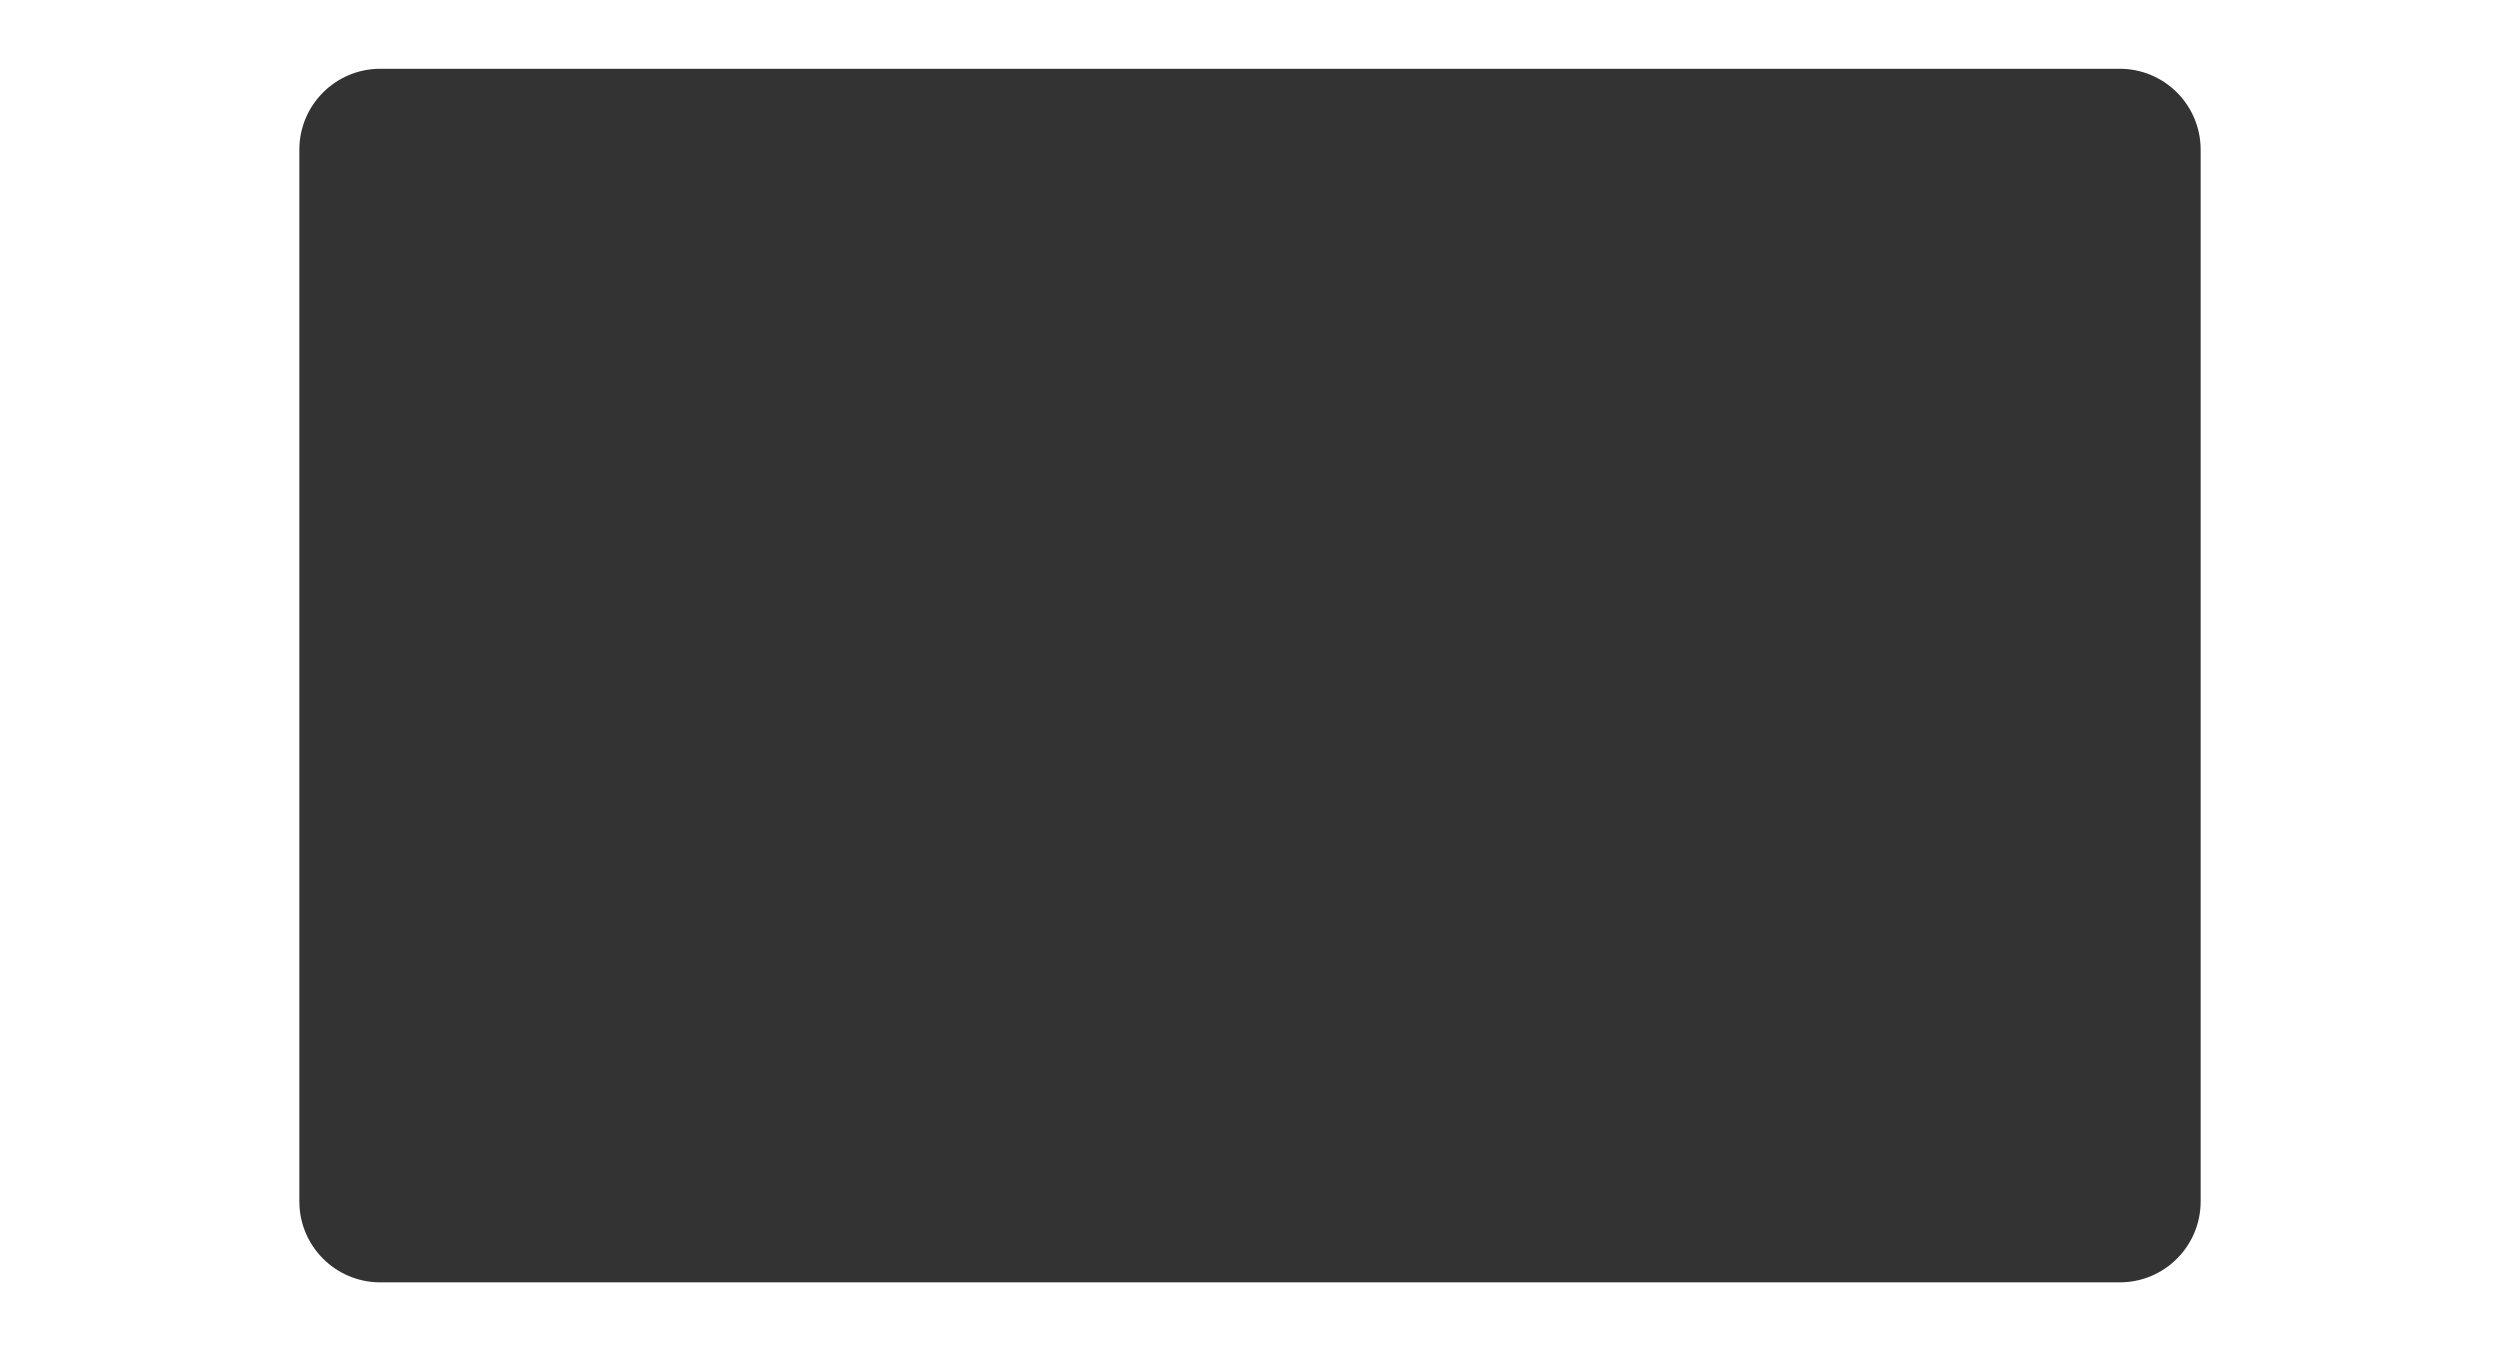 <?xml version="1.0" encoding="UTF-8"?> <svg xmlns="http://www.w3.org/2000/svg" width="618" height="334" viewBox="0 0 618 334" fill="none"><rect x="0" y="0" width="618" height="334" fill="#333333" stroke="none"/> <path fill-rule="evenodd" clip-rule="evenodd" d="M0 334H618V0H0V334ZM94 17C82.954 17 74 25.954 74 37V297C74 308.046 82.954 317 94 317H524C535.046 317 544 308.046 544 297V37C544 25.954 535.046 17 524 17H94Z" fill="white"></path> </svg> 